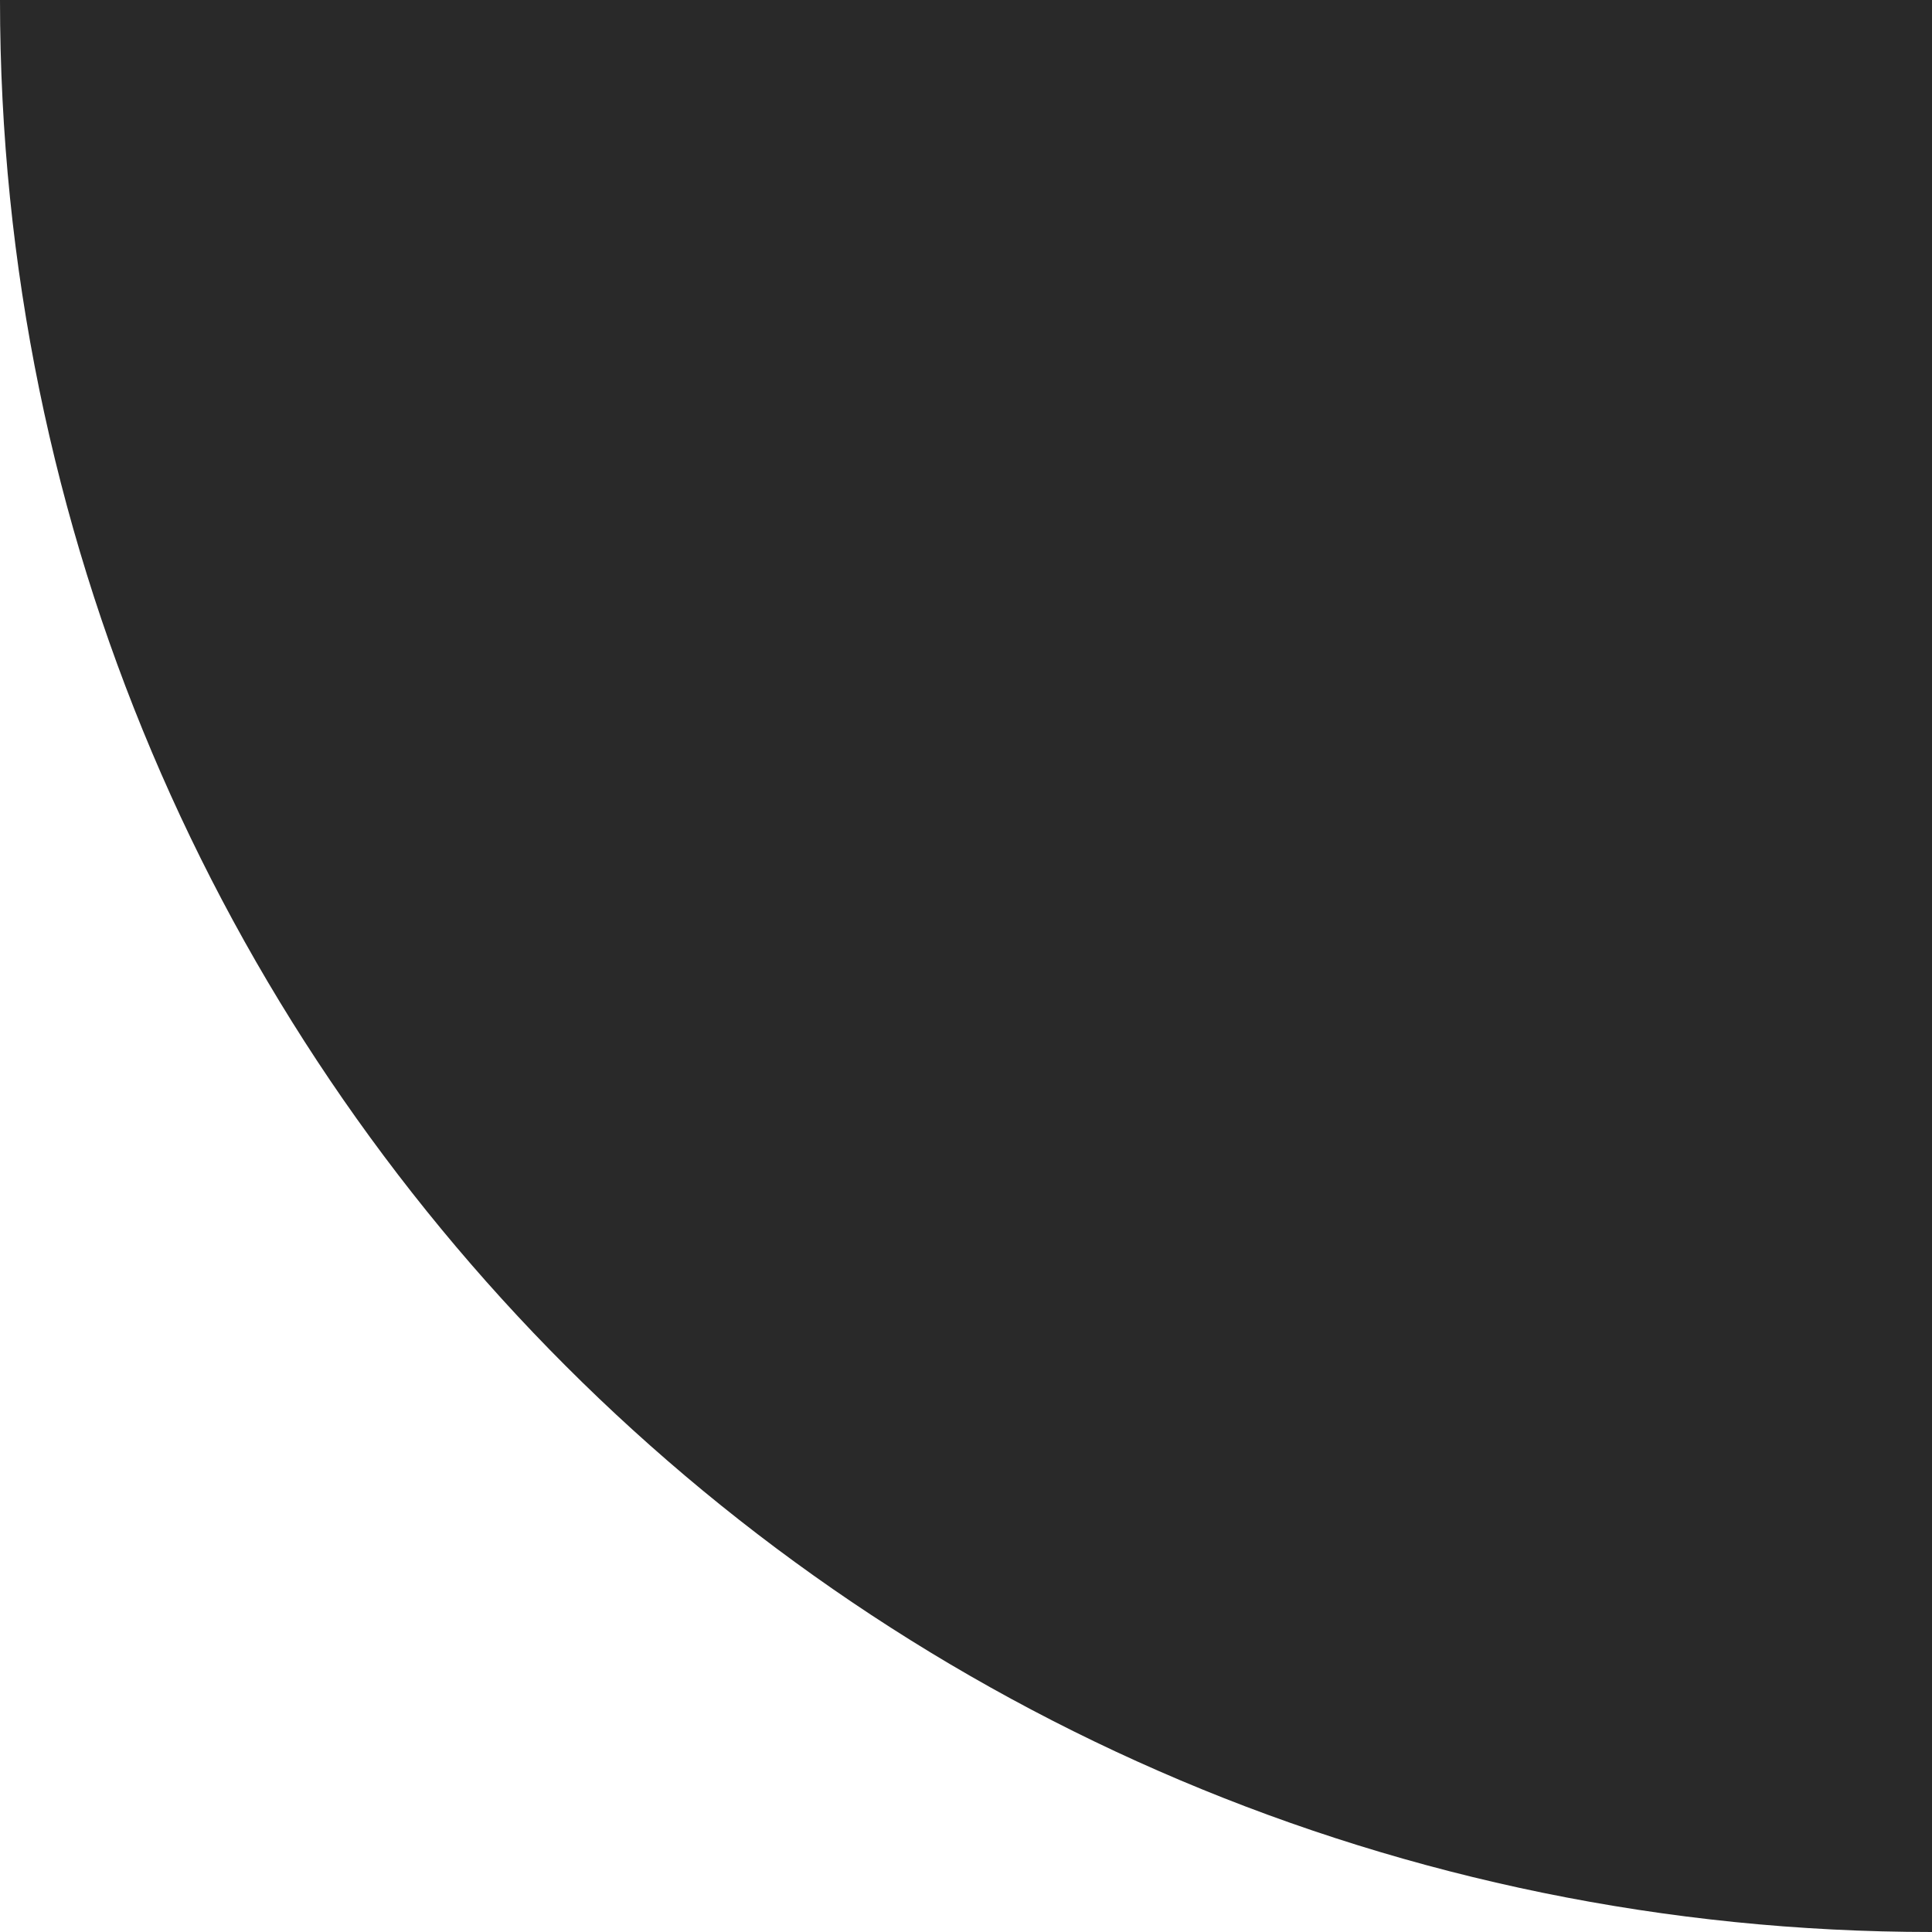 <svg width="38" height="38" viewBox="0 0 38 38" fill="none" xmlns="http://www.w3.org/2000/svg">
<g clip-path="url(#clip0_11896_20644)">
<path d="M38 38L38 -1.66103e-06L-1.66103e-06 0C-7.43722e-07 20.986 17.015 38 38 38Z" fill="#292929"/>
</g>
<defs>
<clipPath id="clip0_11896_20644">
<rect width="38" height="38" fill="white"/>
</clipPath>
</defs>
</svg>
